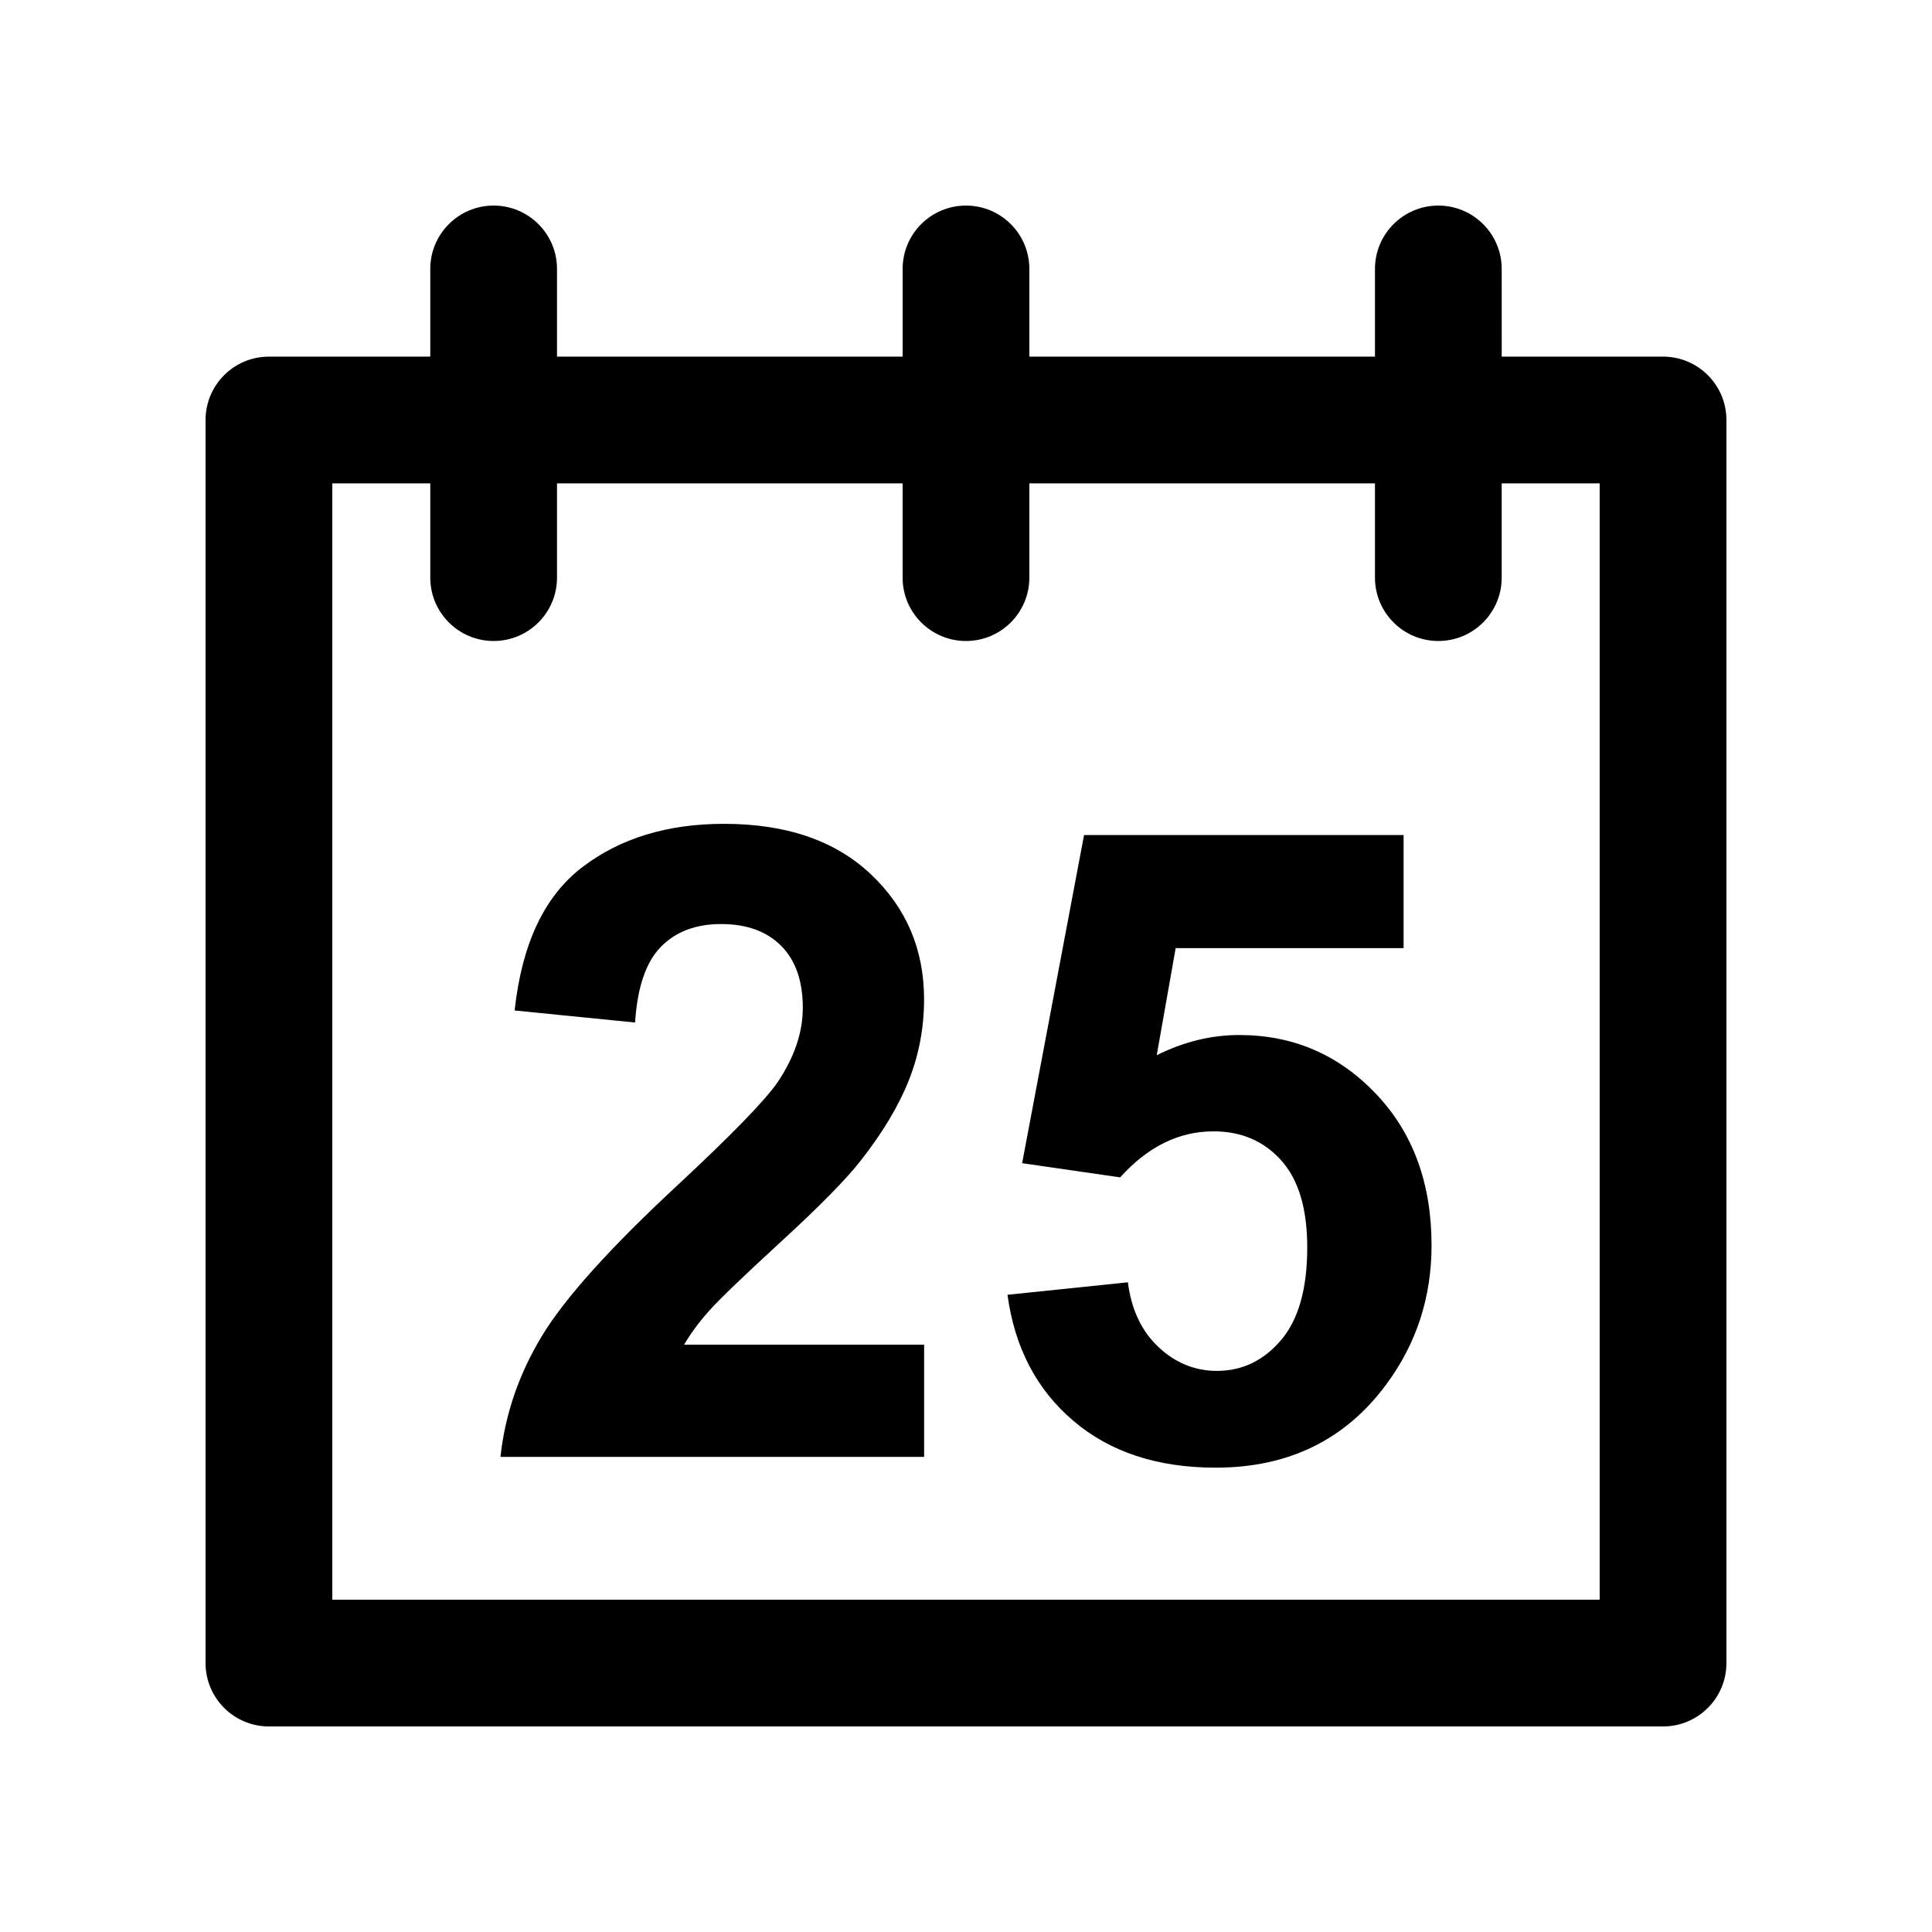 <?xml version="1.0" encoding="UTF-8"?>
<!-- Uploaded to: ICON Repo, www.svgrepo.com, Generator: ICON Repo Mixer Tools -->
<svg fill="#000000" width="800px" height="800px" version="1.1" viewBox="144 144 512 512" xmlns="http://www.w3.org/2000/svg">
 <g>
  <path d="m584.73 238.51h-42.758l-0.004-23.238c0-9.273-7.519-16.793-16.793-16.793-9.273 0-16.793 7.519-16.793 16.793v23.238h-91.59v-23.238c0-9.273-7.519-16.793-16.793-16.793s-16.793 7.519-16.793 16.793v23.238h-91.594v-23.238c0-9.273-7.519-16.793-16.793-16.793-9.273 0-16.793 7.519-16.793 16.793v23.238h-42.758c-9.273 0-16.793 7.519-16.793 16.793v329.43c0 9.273 7.519 16.793 16.793 16.793h369.46c9.273 0 16.793-7.519 16.793-16.793v-329.43c0-9.273-7.519-16.793-16.793-16.793zm-16.797 329.43h-335.87v-295.84h25.965v24.977c0 9.273 7.519 16.793 16.793 16.793 9.273 0 16.793-7.519 16.793-16.793v-24.977h91.59v24.977c0 9.273 7.519 16.793 16.793 16.793 9.273 0 16.793-7.519 16.793-16.793v-24.977h91.59v24.977c0 9.273 7.519 16.793 16.793 16.793s16.793-7.519 16.793-16.793v-24.977h25.969z"/>
  <path d="m351.05 472.99c10.105-9.27 17.094-16.375 20.969-21.312 5.852-7.445 10.125-14.57 12.824-21.371 2.695-6.801 4.047-13.961 4.047-21.484 0-13.219-4.711-24.277-14.133-33.164-9.422-8.891-22.375-13.336-38.867-13.336-15.043 0-27.582 3.836-37.609 11.512-10.027 7.672-15.996 20.324-17.895 37.953l31.914 3.191c0.605-9.348 2.887-16.031 6.84-20.059 3.949-4.027 9.27-6.039 15.957-6.039 6.762 0 12.062 1.918 15.898 5.754 3.836 3.836 5.758 9.328 5.758 16.469 0 6.461-2.203 12.992-6.609 19.605-3.266 4.785-12.117 13.906-26.555 27.352-17.93 16.641-29.938 29.996-36.016 40.062-6.078 10.066-9.727 20.723-10.941 31.969h112.27v-29.746h-63.598c1.672-2.887 3.856-5.852 6.555-8.891 2.688-3.039 9.09-9.195 19.195-18.465z"/>
  <path d="m472.43 418.29c-7.445 0-14.742 1.785-21.883 5.356l5.016-28.379h60.406v-29.977l-84.684 0.004-16.41 86.961 25.984 3.762c7.293-8.129 15.539-12.195 24.73-12.195 7.371 0 13.355 2.566 17.949 7.691 4.598 5.129 6.894 12.82 6.894 23.078 0 10.941-2.316 19.129-6.953 24.562-4.633 5.434-10.297 8.148-16.98 8.148-5.852 0-11.016-2.109-15.5-6.324-4.481-4.219-7.18-9.934-8.094-17.152l-31.91 3.305c1.898 13.98 7.711 25.113 17.438 33.395 9.727 8.281 22.301 12.422 37.727 12.422 19.301 0 34.383-7.371 45.246-22.109 7.981-10.789 11.969-23.062 11.969-36.812 0-16.488-4.938-29.898-14.816-40.234-9.875-10.336-21.918-15.5-36.129-15.5z"/>
 </g>
</svg>